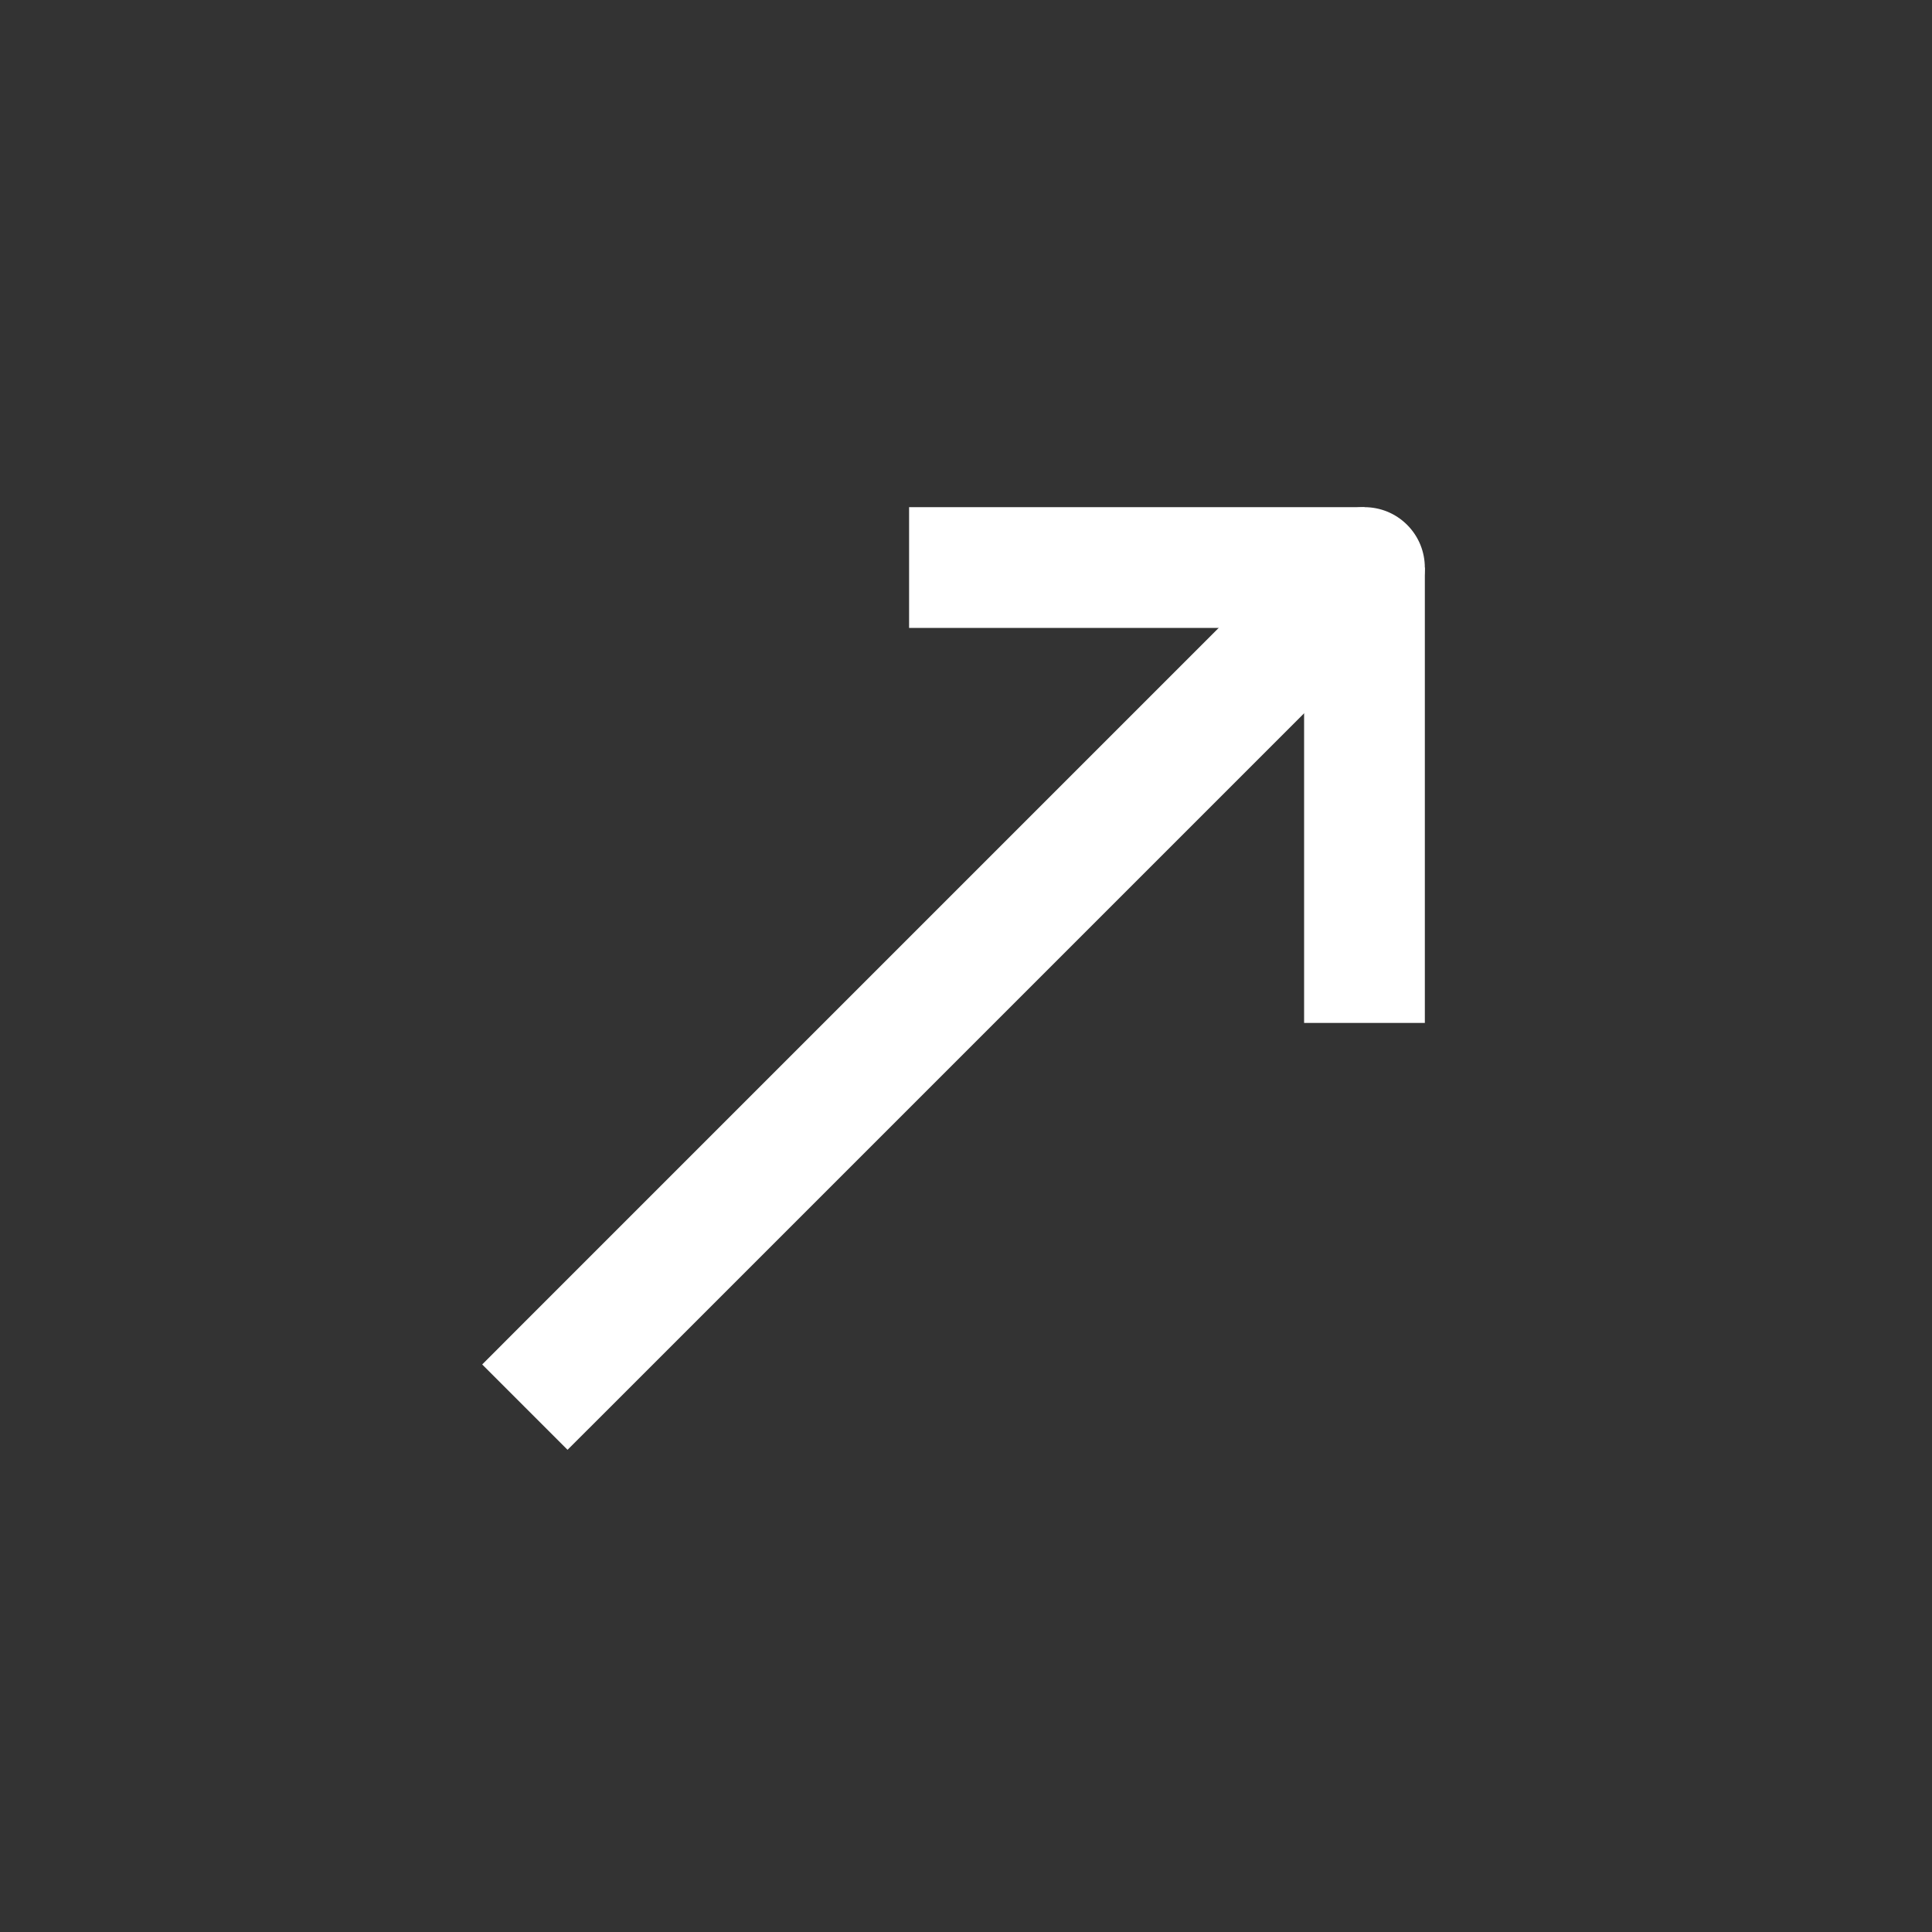 <svg width="24" height="24" viewBox="0 0 24 24" fill="none" xmlns="http://www.w3.org/2000/svg">
<rect x="0" y="0" width="24" height="24" fill="#333333" stroke="none"/>
<path d="M16.419 6.52C16.712 6.227 17.187 6.227 17.48 6.52C17.773 6.813 17.773 7.288 17.48 7.581L16.95 7.05L16.419 6.52ZM7.581 17.48L7.05 18.01L5.99 16.95L6.52 16.419L7.05 16.95L7.581 17.48ZM16.95 7.05L17.48 7.581L7.581 17.48L7.05 16.95L6.52 16.419L16.419 6.52L16.95 7.05Z" fill="white"/>
<path d="M16.95 7.05V12.707" stroke="white" stroke-width="1.5" stroke-linejoin="round"/>
<path d="M16.95 7.05H11.293" stroke="white" stroke-width="1.5" stroke-linejoin="round"/>
</svg>
